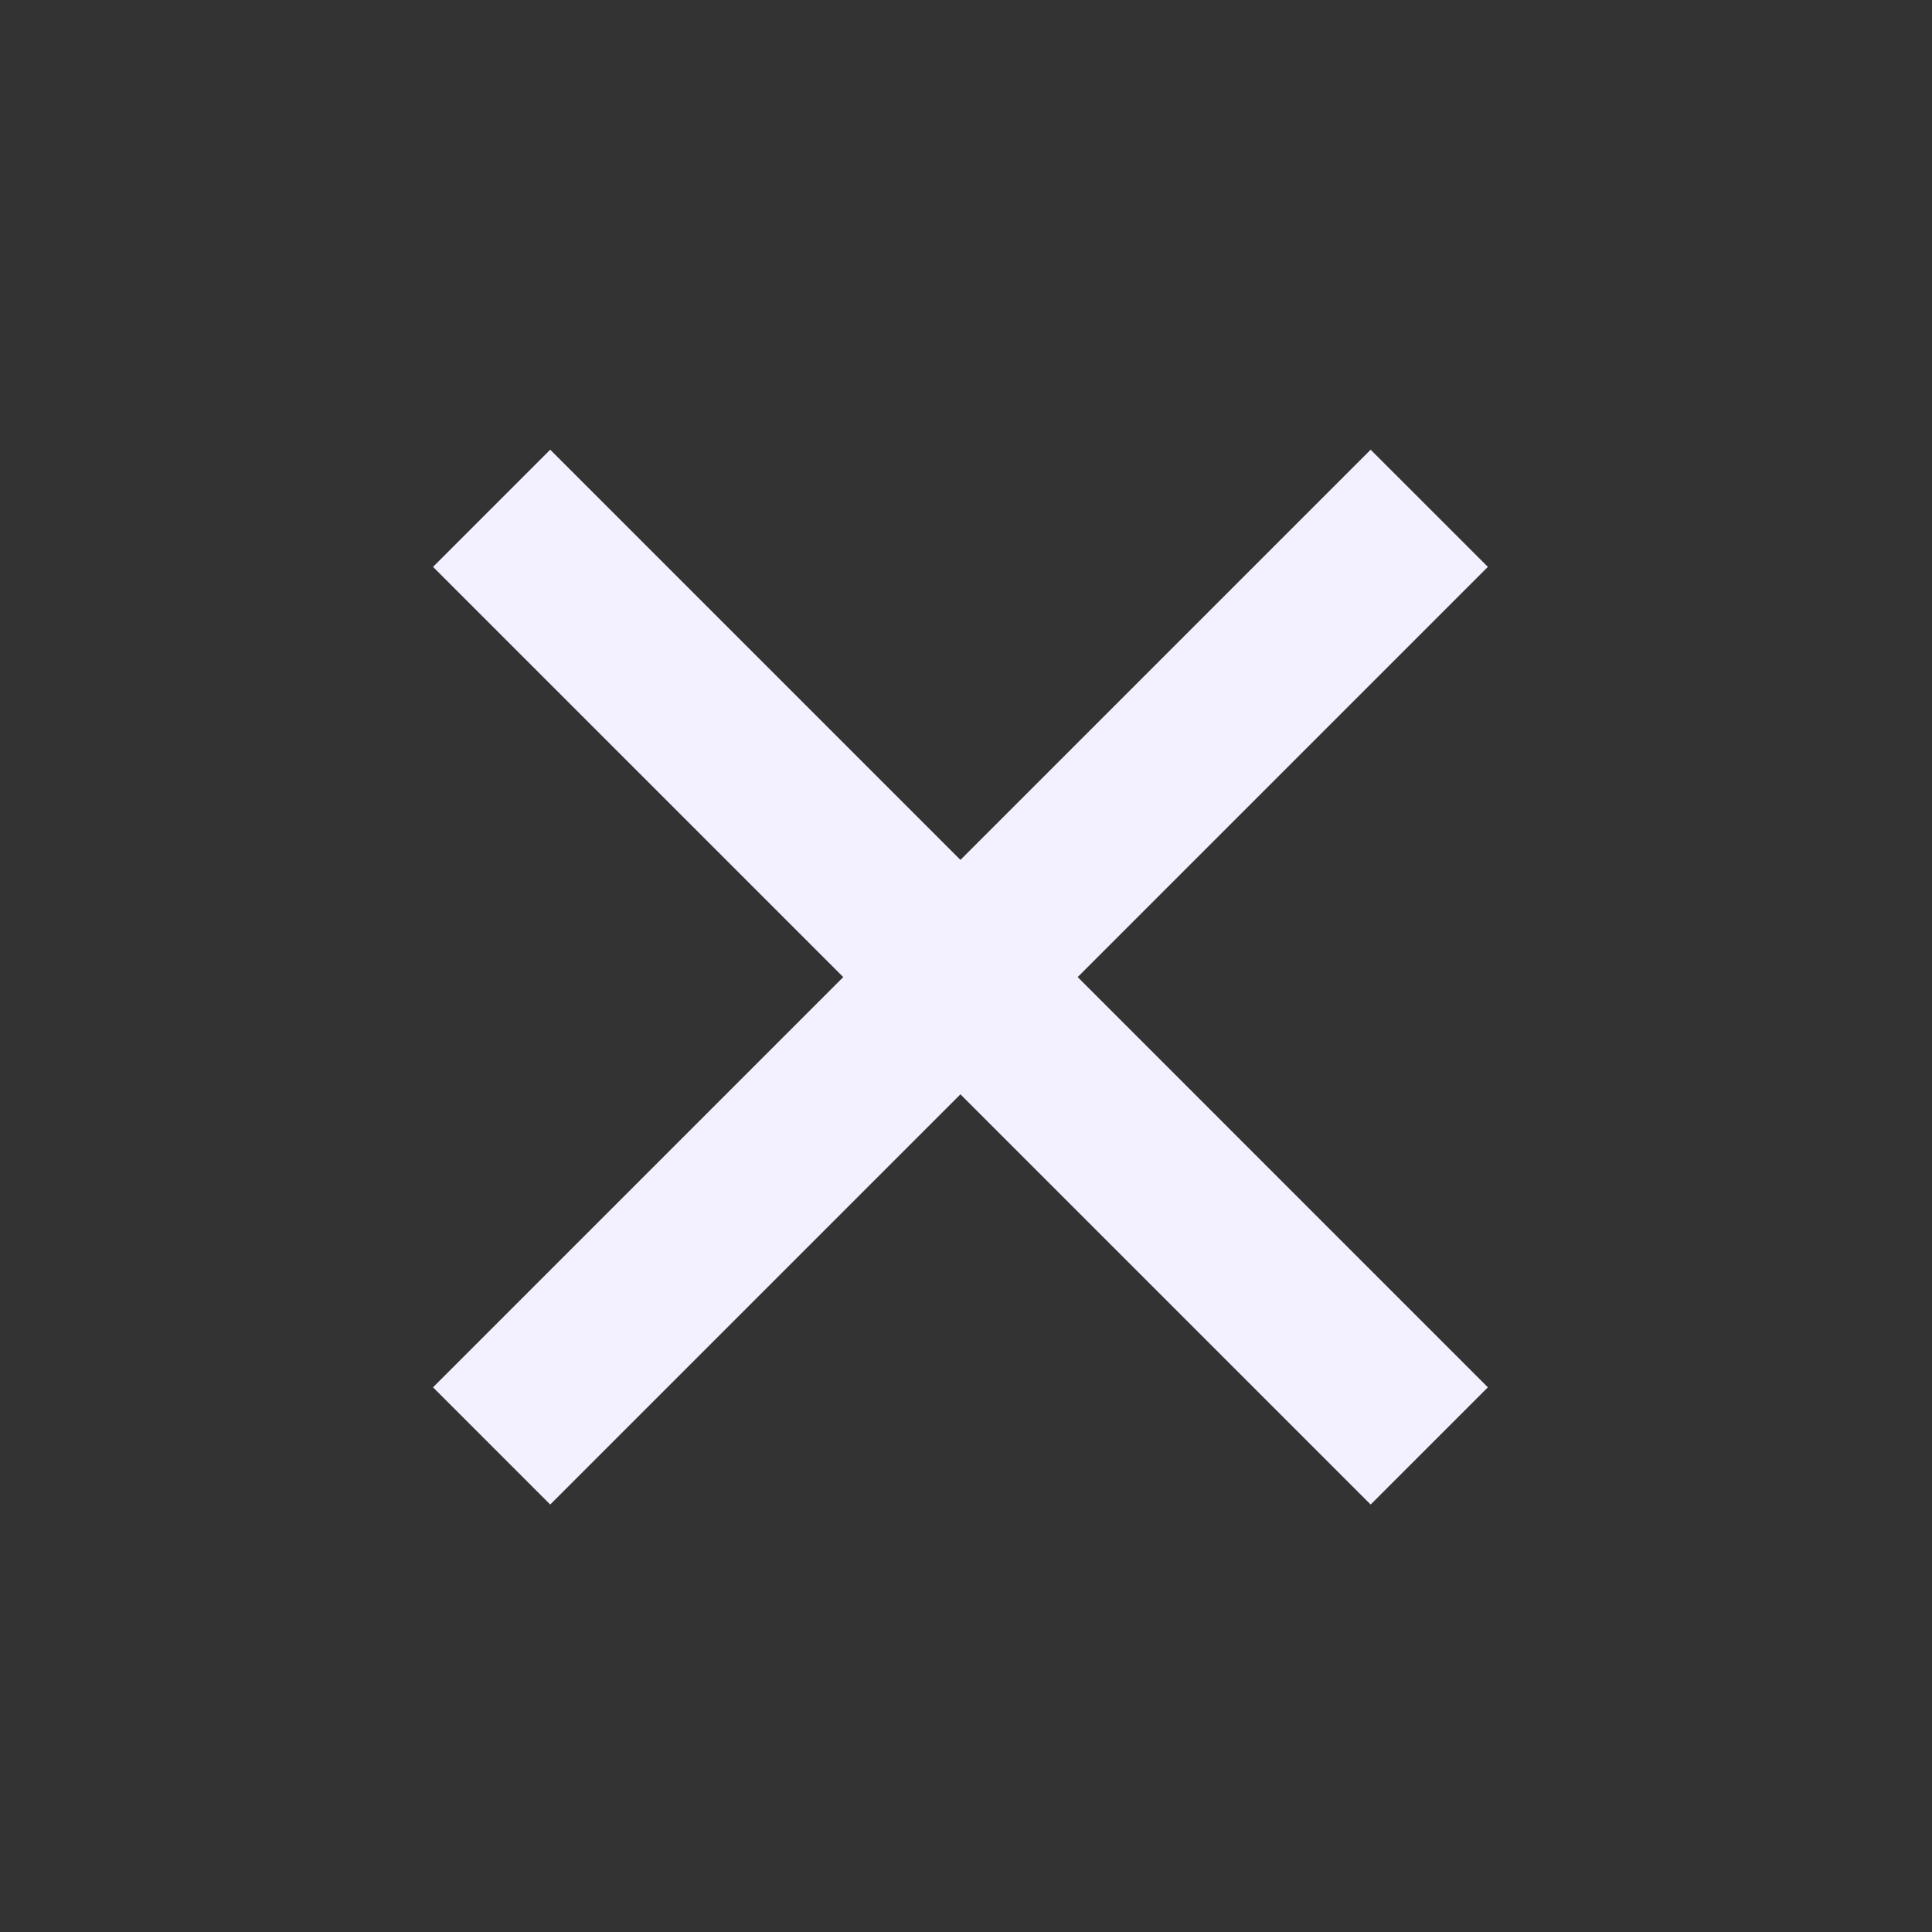 <svg width="58" height="58" viewBox="0 0 58 58" fill="none" xmlns="http://www.w3.org/2000/svg">
<rect x="0" y="0" width="58" height="58" fill="#333333" stroke="none"/>
<path d="M28.833 25.815L41.148 13.5L44.667 17.018L32.352 29.333L44.667 41.648L41.148 45.167L28.833 32.852L16.518 45.167L13 41.648L25.315 29.333L13 17.018L16.518 13.5L28.833 25.815Z" fill="#F3F1FF"/>
</svg>
